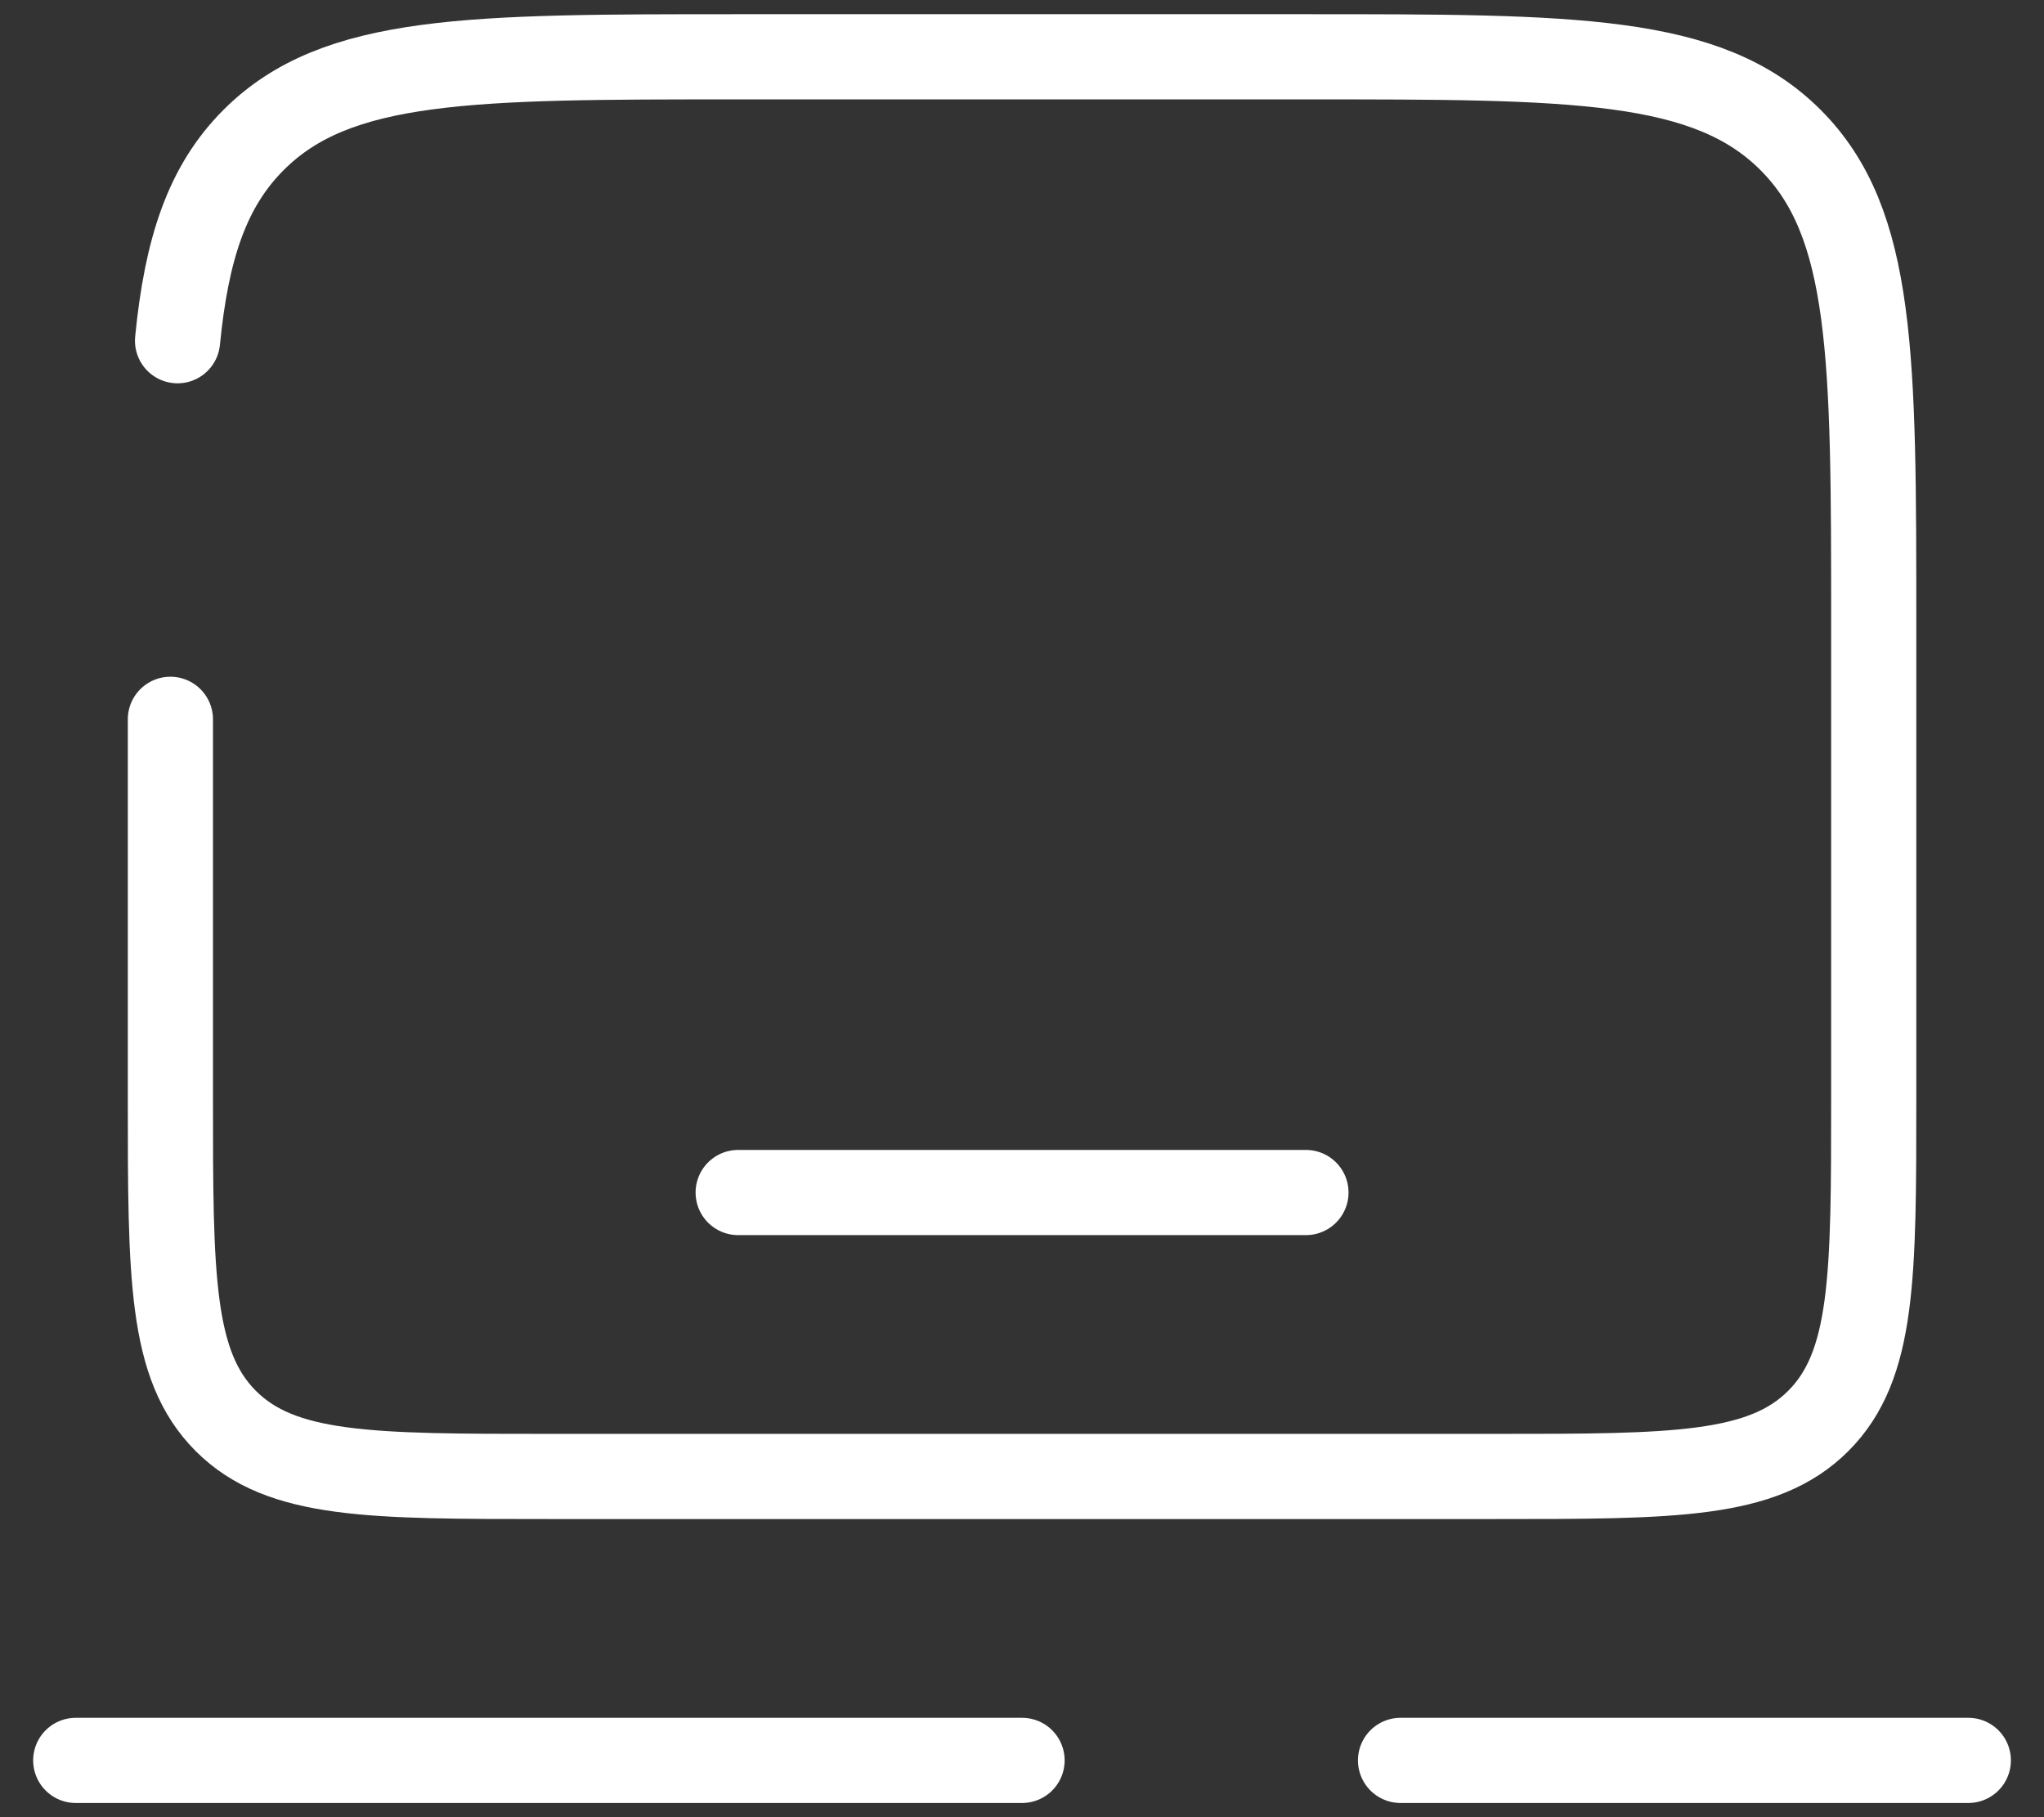 <?xml version="1.0" encoding="UTF-8"?> <svg xmlns="http://www.w3.org/2000/svg" width="36" height="32" viewBox="0 0 36 32" fill="none"><rect x="0" y="0" width="36" height="32" fill="#333333" stroke="none"/><path d="M3.001 12.667V19.333C3.001 22.477 3.001 24.047 3.977 25.023C4.954 26 6.524 26 9.667 26H26.334C29.477 26 31.047 26 32.024 25.023C33.001 24.047 33.001 22.477 33.001 19.333V11C33.001 6.287 33.001 3.928 31.536 2.465C30.072 1 27.714 1 23.001 1H13.001C8.287 1 5.929 1 4.466 2.465C3.649 3.282 3.287 4.375 3.127 6M34.667 31H24.667M1.334 31H18.001M23.001 21H13.001" stroke="white" stroke-width="1.5" stroke-linecap="round"></path></svg> 